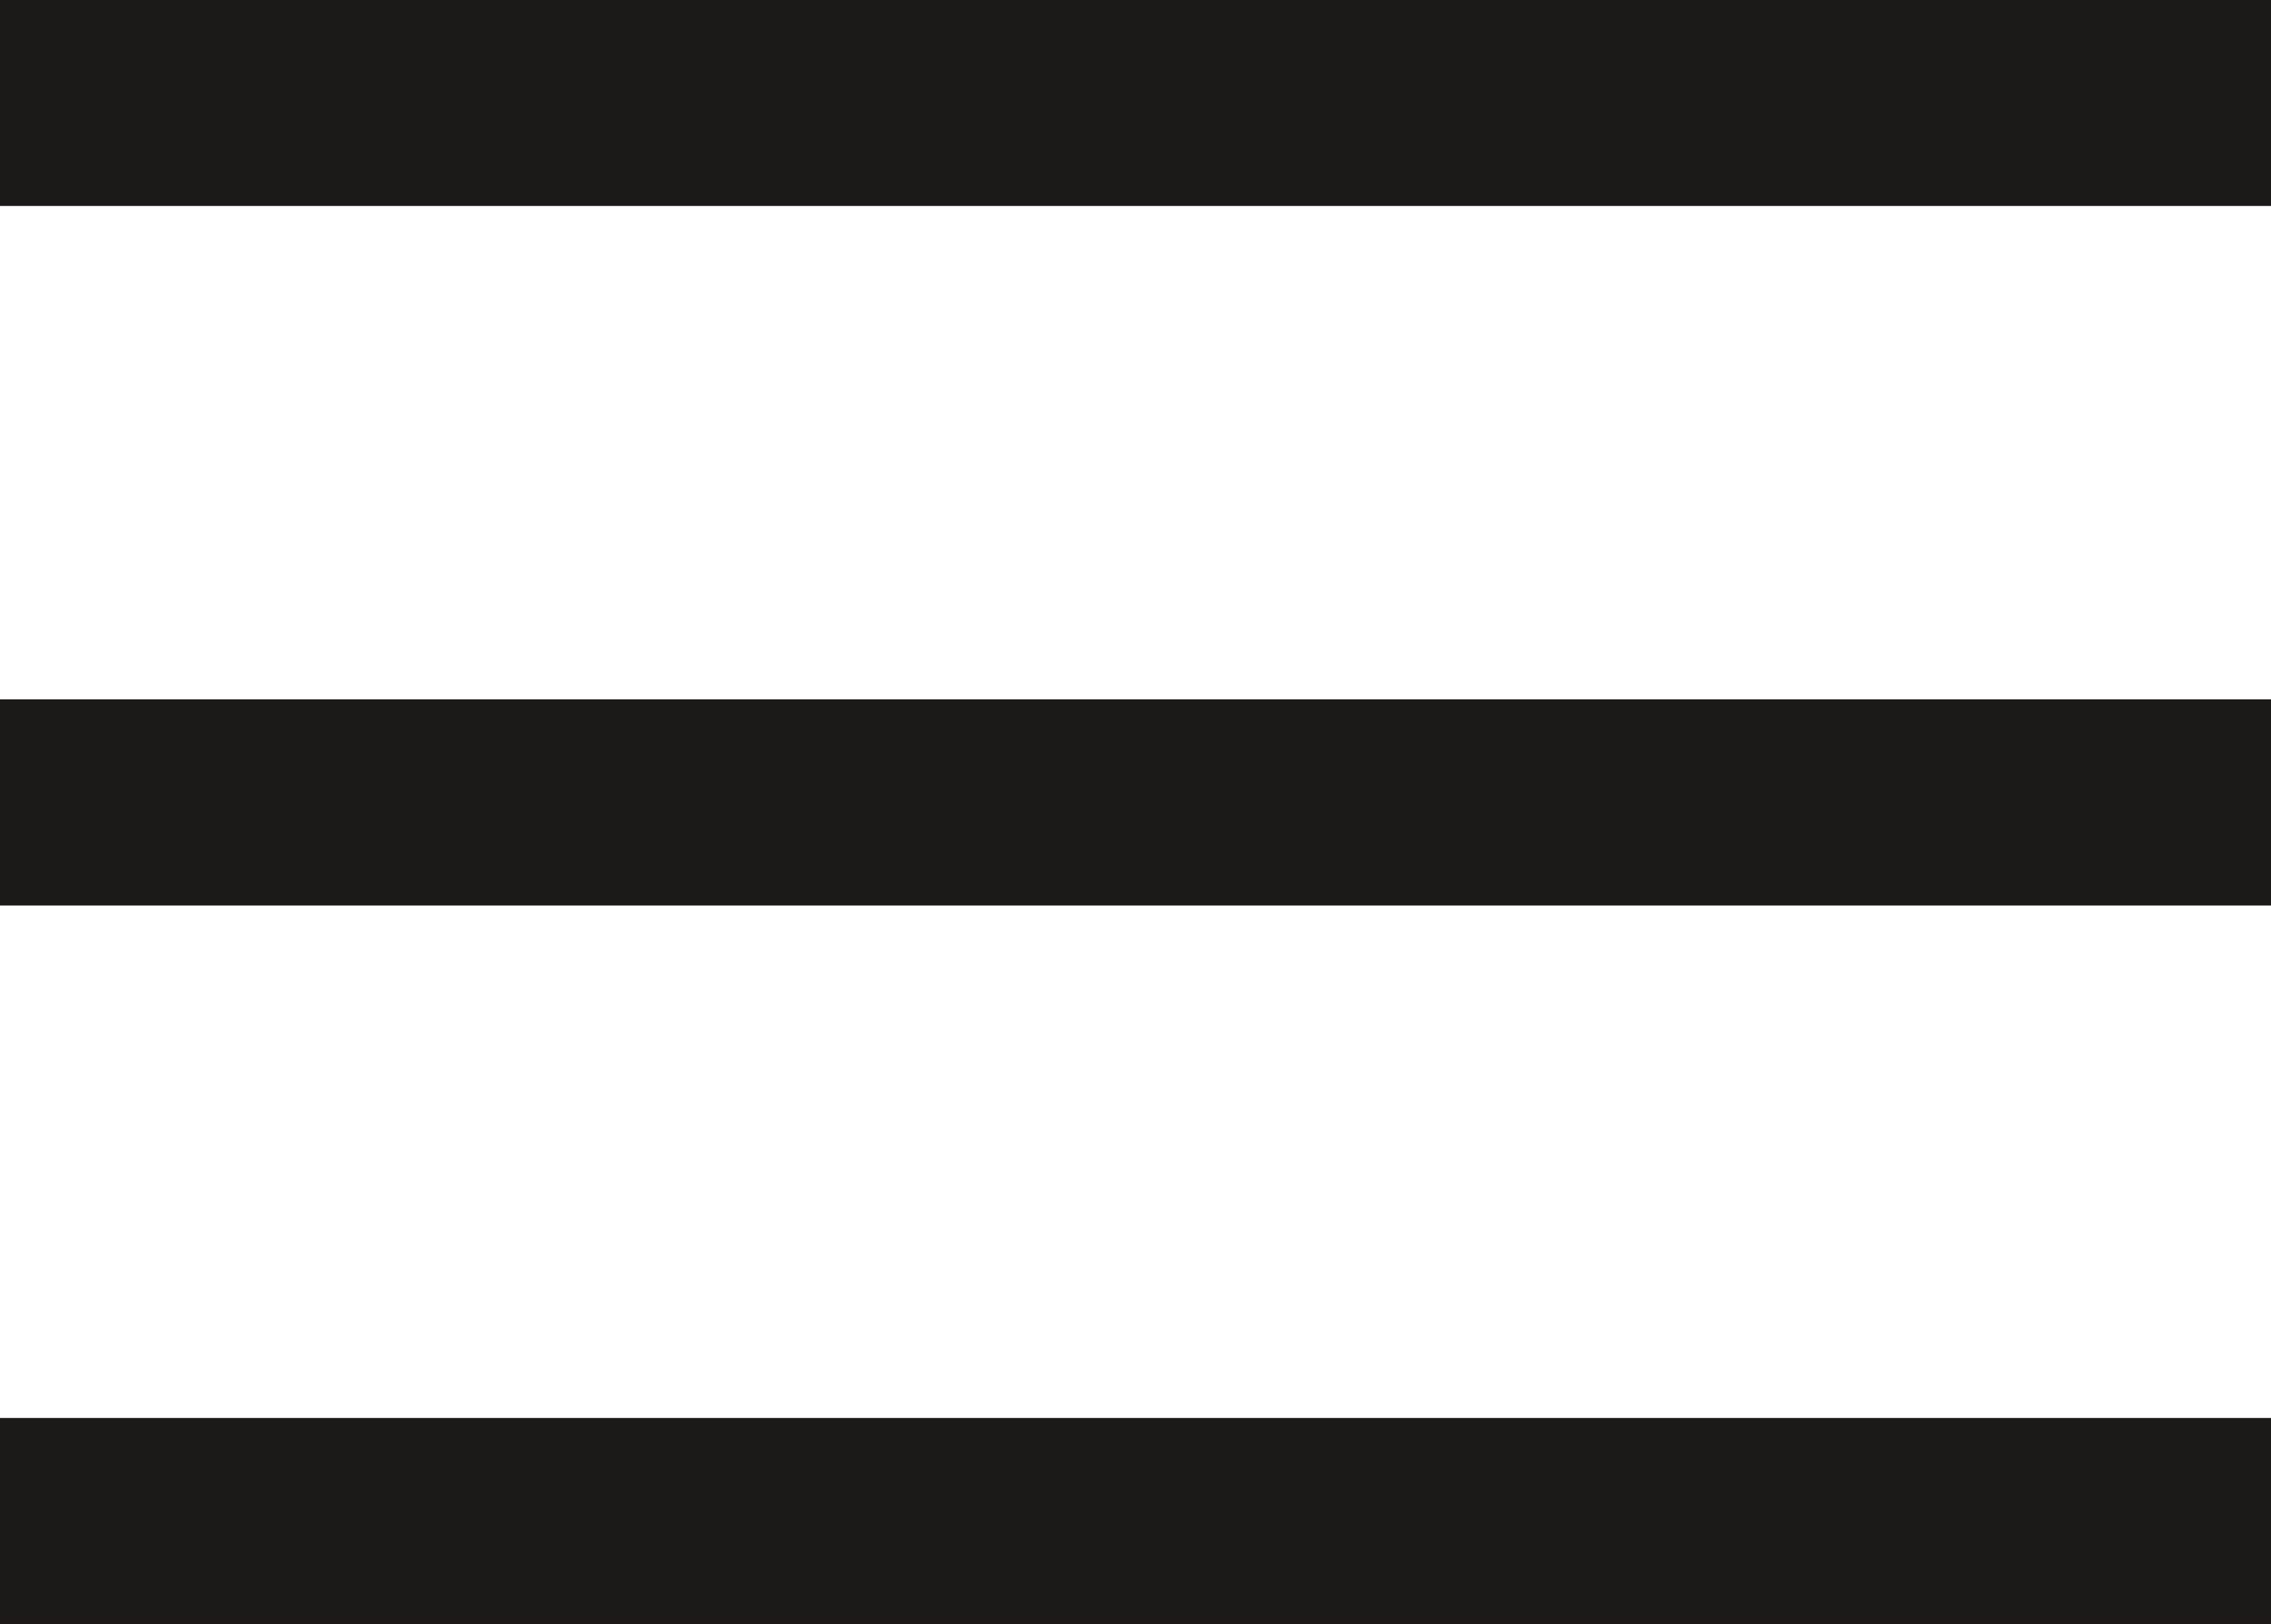 <svg xmlns="http://www.w3.org/2000/svg" xmlns:xlink="http://www.w3.org/1999/xlink" width="49.086" height="35.104" viewBox="0 0 49.086 35.104"><defs><style>.a,.h{fill:#1c1a19;stroke:#1c1a19;}.b{clip-path:url(#a);}.c{clip-path:url(#b);}.d{isolation:isolate;}.e{clip-path:url(#c);}.f{clip-path:url(#d);}.g{clip-path:url(#e);}.h{stroke-miterlimit:10;}</style><clipPath id="a"><path class="a" d="M1213.836,4603.625v4.445H1164.75v-4.445Zm0,15.122v4.445H1164.75v-4.445Zm0,15.538v4.444H1164.75v-4.444Z" transform="translate(-1164.75 -4603.625)"></path></clipPath><clipPath id="b"><rect class="a" width="66.677" height="55.564"></rect></clipPath><clipPath id="c"><rect class="a" width="185.583" height="186.695"></rect></clipPath><clipPath id="d"><rect class="a" width="50.007" height="36.672"></rect></clipPath><clipPath id="e"><rect class="a" width="173.798" height="173.798"></rect></clipPath></defs><g class="b"><g transform="translate(-8.335 -10.002)"><g class="c"><g class="d" transform="translate(-59.176 -74.039)"><g class="e"><g transform="translate(66.677 83.346)"><g class="f"><rect class="a" width="60.199" height="46.218" transform="translate(-4.723 -4.862)"></rect></g></g><g transform="translate(5.585 6.251)"><g class="g"><g transform="translate(61.091 77.095)"><g class="f"><rect class="a" width="184.91" height="184.911" transform="translate(-66.648 -82.651)"></rect></g></g></g></g><g transform="translate(66.677 83.346)"><g class="f"><rect class="h" width="173.798" height="173.798" transform="translate(-61.091 -77.095)"></rect></g></g></g></g></g></g></g></svg>
